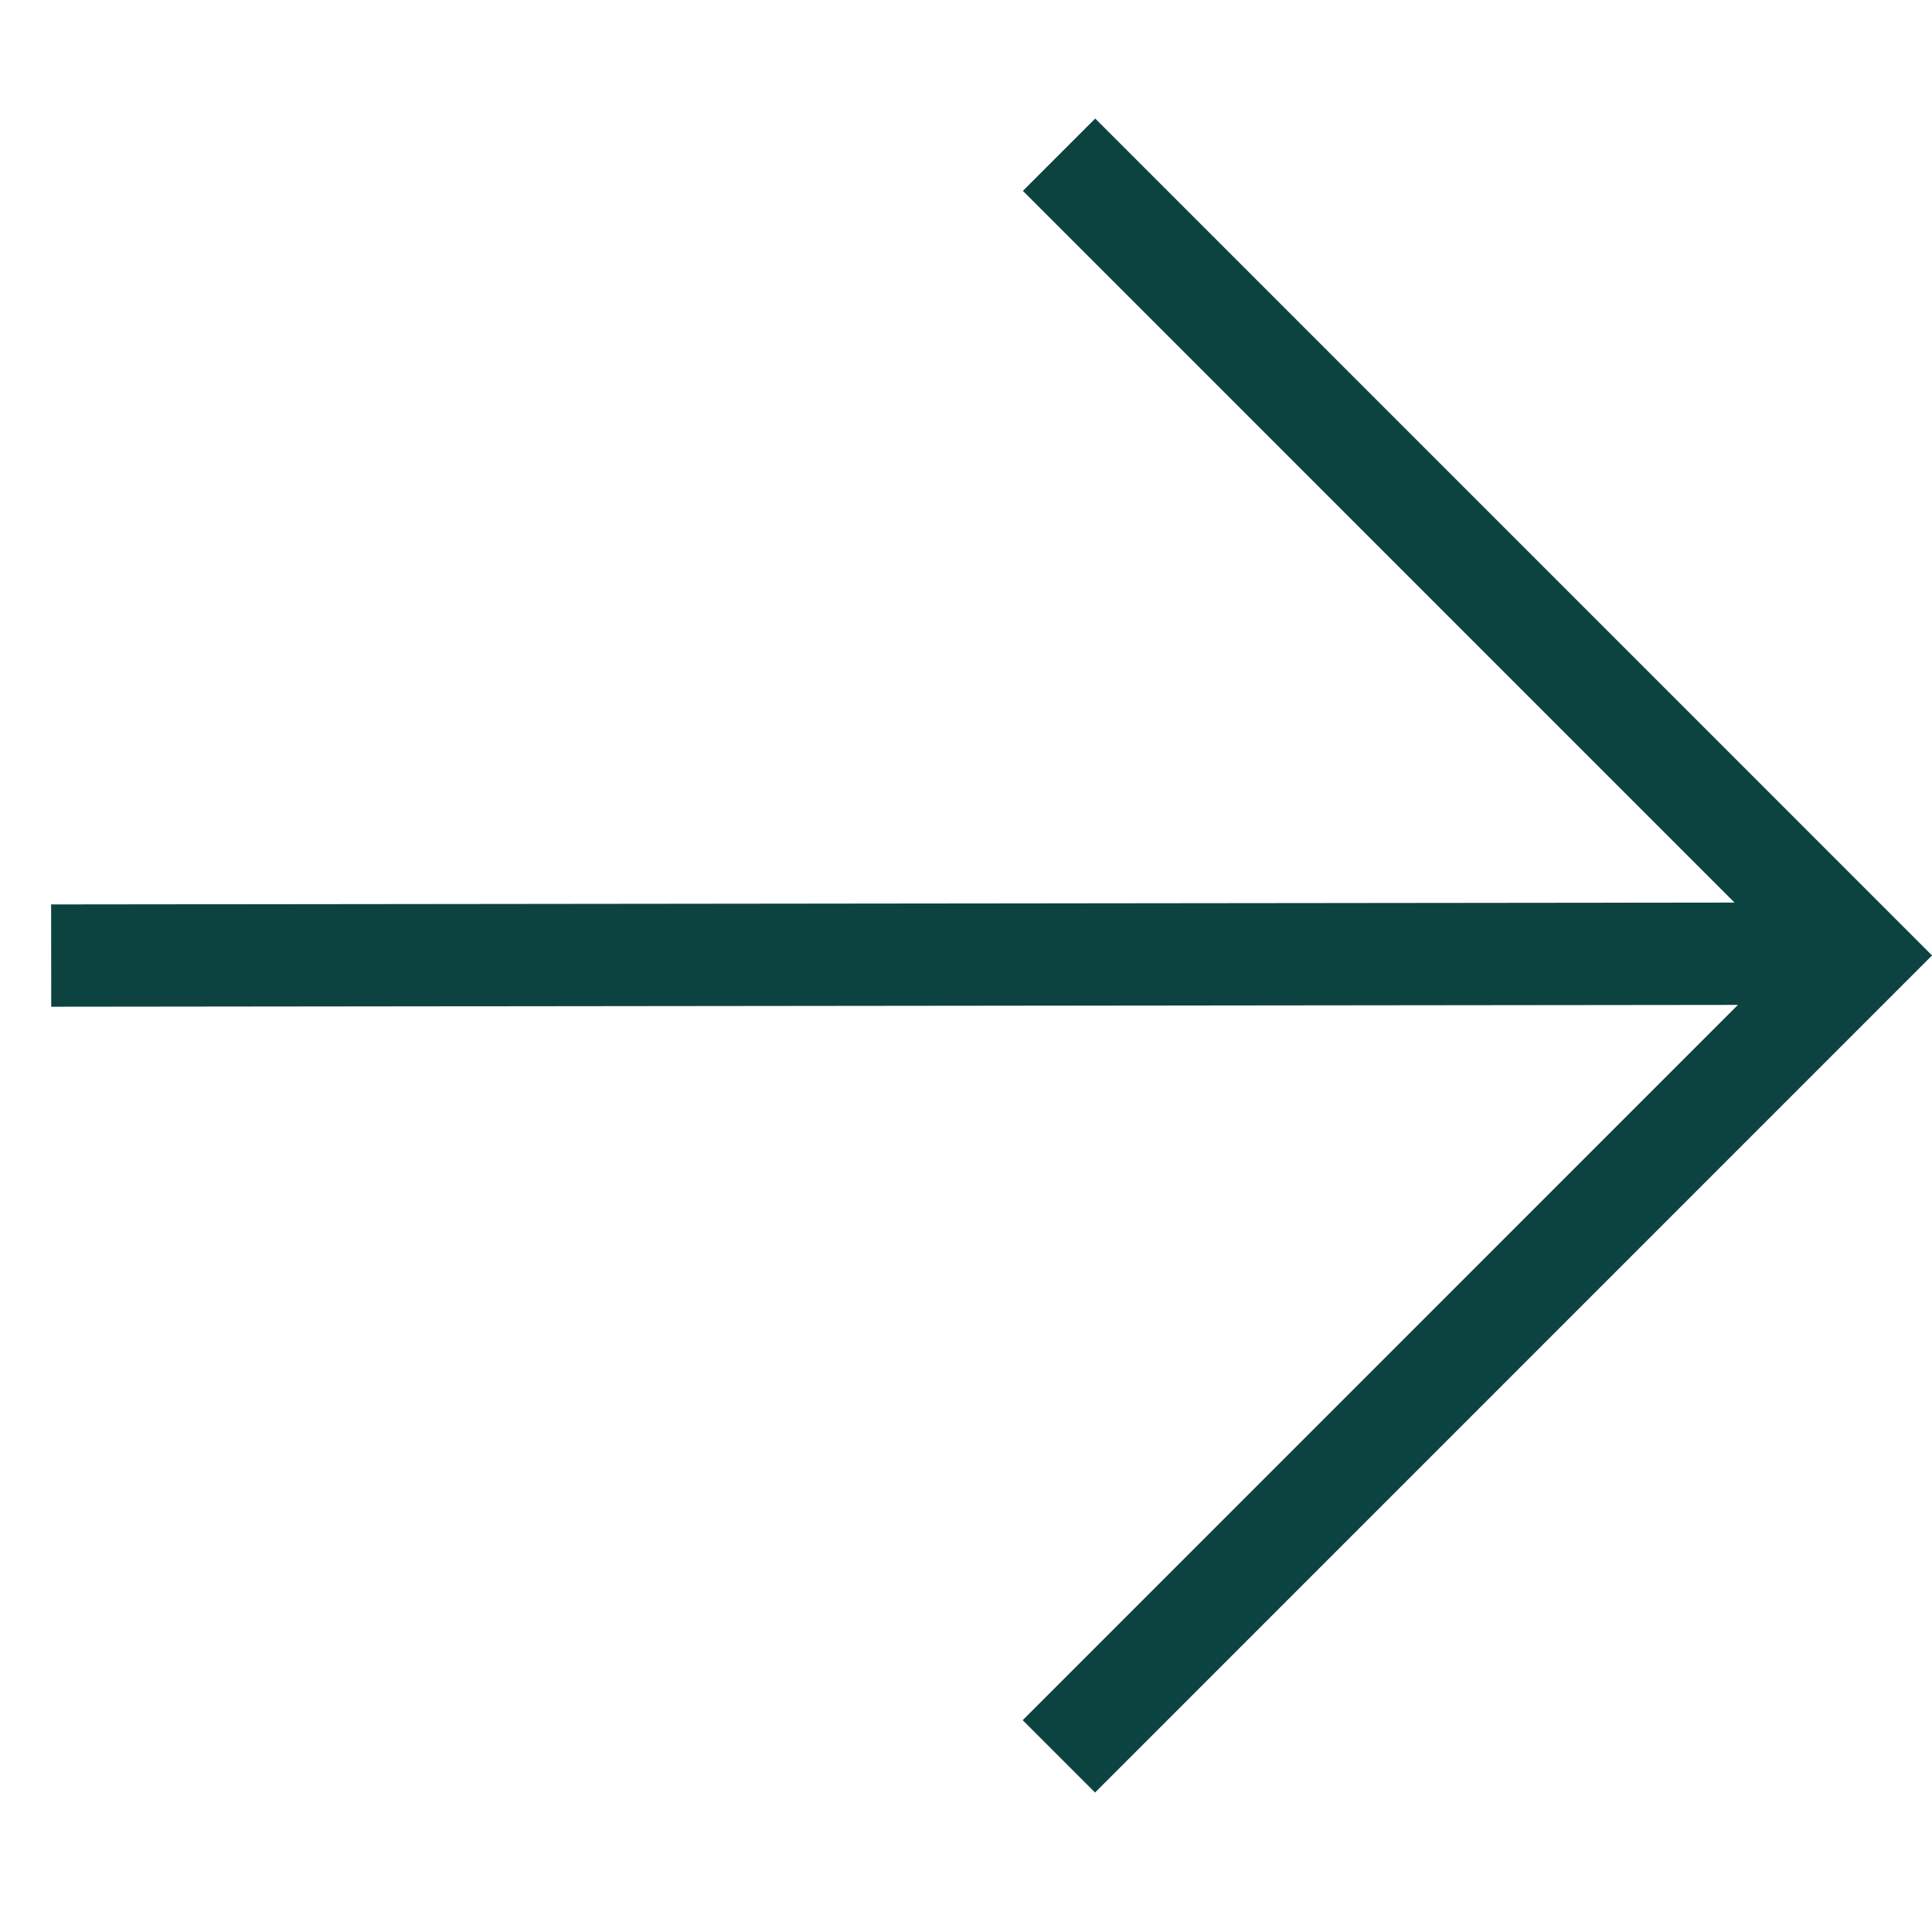 <svg xmlns="http://www.w3.org/2000/svg" width="37.772" height="37.318" viewBox="0 0 37.772 37.318">
  <g id="Group_282" data-name="Group 282" transform="translate(-934.499 -1012.284) rotate(45)">
    <path id="Path_278" data-name="Path 278" d="M-17842.641-3626.055l24.945-25" transform="translate(19233.141 3693.559)" fill="none" stroke="#0c4341" stroke-width="2"/>
    <path id="Path_279" data-name="Path 279" d="M-17842.641-3651.059h22.137v22.142" transform="translate(19236.004 3693.559)" fill="none" stroke="#0c4341" stroke-width="2"/>
  </g>
</svg>
